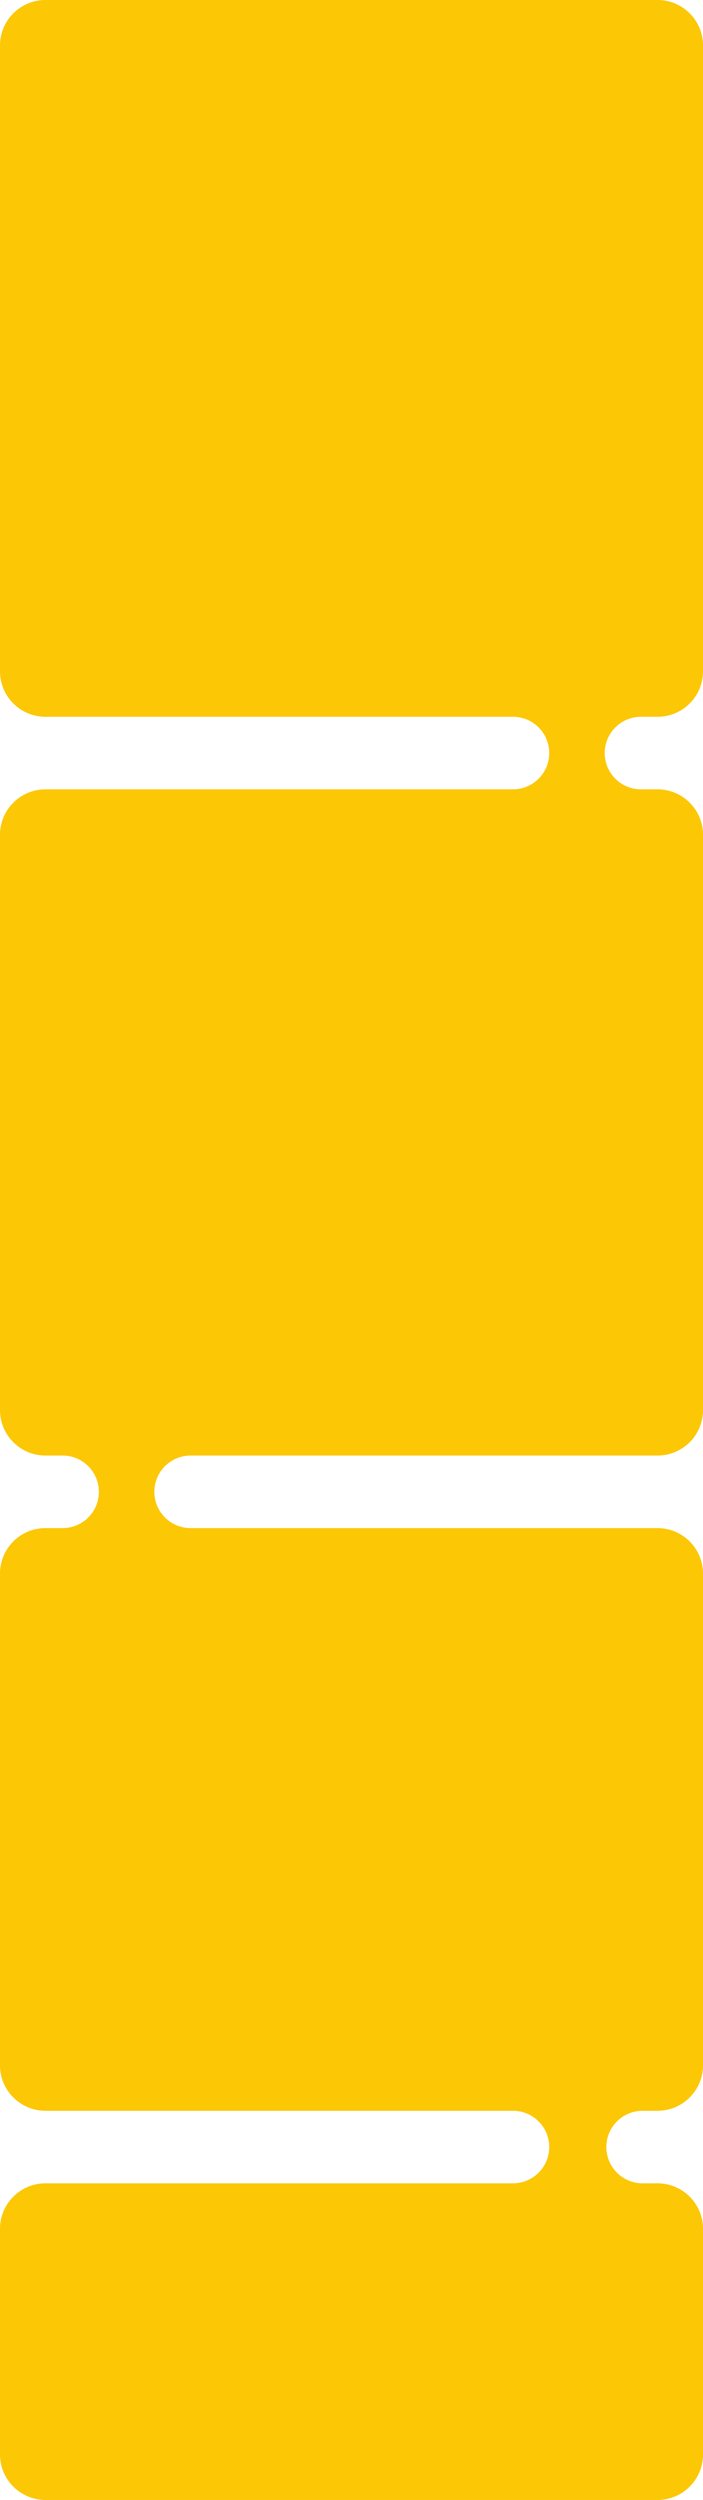 <?xml version="1.0" encoding="UTF-8"?> <svg xmlns="http://www.w3.org/2000/svg" width="320" height="1137" viewBox="0 0 320 1137" fill="none"><path fill-rule="evenodd" clip-rule="evenodd" d="M0 20.69C0 9.263 9.263 0 20.69 0H299.31C310.737 0 320 9.263 320 20.69V305.31C320 316.737 310.737 326 299.31 326H291.761C282.648 326 275.261 333.387 275.261 342.5V342.5C275.261 351.613 282.648 359 291.761 359H299.31C310.737 359 320 368.263 320 379.69V641.31C320 652.737 310.737 662 299.31 662H86.761C77.648 662 70.261 669.387 70.261 678.5V678.5C70.261 687.613 77.648 695 86.761 695H299.31C310.737 695 320 704.263 320 715.69V939.31C320 950.737 310.737 960 299.31 960H292.5C283.387 960 276 967.387 276 976.5V976.5C276 985.613 283.387 993 292.5 993H299.31C310.737 993 320 1002.26 320 1013.69V1116.31C320 1127.74 310.737 1137 299.31 1137H20.69C9.263 1137 0 1127.74 0 1116.31V1013.69C0 1002.26 9.263 993 20.69 993H233.5C242.613 993 250 985.613 250 976.5V976.5C250 967.387 242.613 960 233.5 960H20.69C9.263 960 0 950.737 0 939.31V715.69C0 704.263 9.263 695 20.69 695H28.5C37.613 695 45 687.613 45 678.5V678.5C45 669.387 37.613 662 28.5 662H20.69C9.263 662 0 652.737 0 641.31V379.69C0 368.263 9.263 359 20.69 359H233.5C242.613 359 250 351.613 250 342.5V342.5C250 333.387 242.613 326 233.5 326H20.69C9.263 326 0 316.737 0 305.31V20.69Z" fill="#FCC705"></path></svg> 